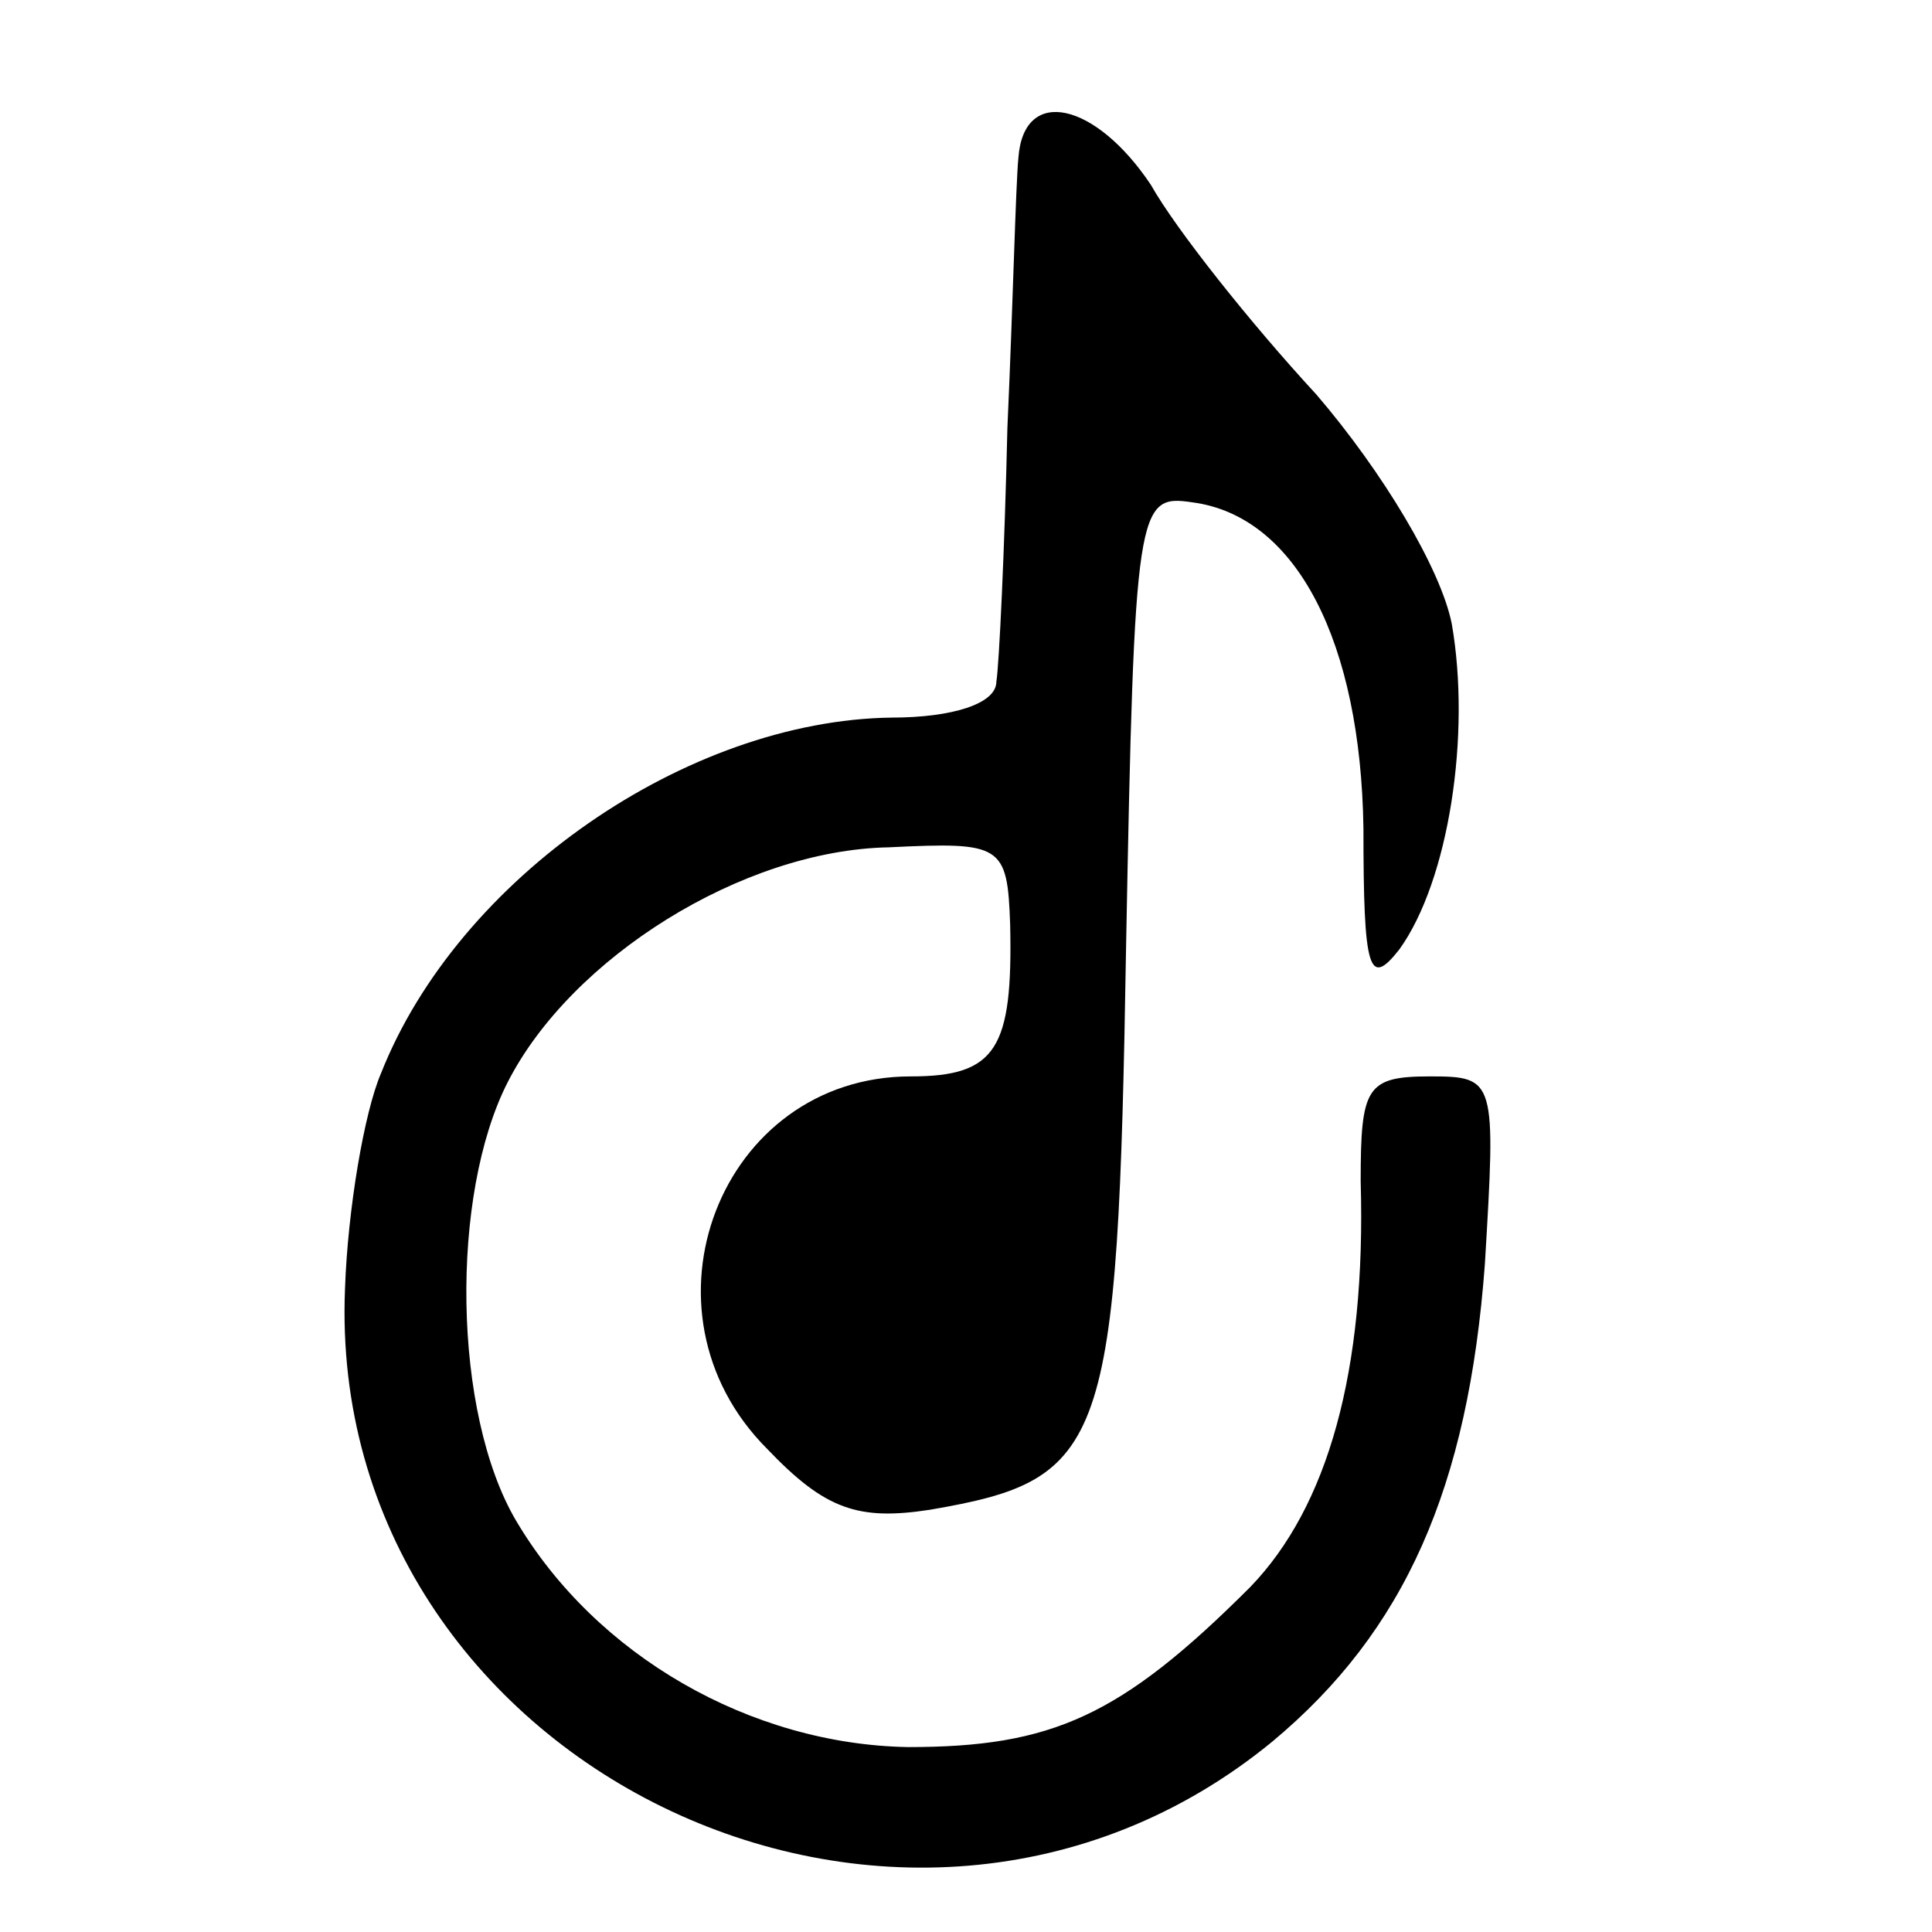 <?xml version="1.0" standalone="no"?>
<!DOCTYPE svg PUBLIC "-//W3C//DTD SVG 20010904//EN"
 "http://www.w3.org/TR/2001/REC-SVG-20010904/DTD/svg10.dtd">
<svg version="1.0" xmlns="http://www.w3.org/2000/svg"
 width="70pt" height="70pt" viewBox="0 0 70 70"
 preserveAspectRatio="xMidYMid meet">
<g transform="translate(0,70) scale(0.1,-0.1)"
fill="#000000" stroke="none">
<path d="M369 643 c-1 -10 -2 -54 -4 -98 -1 -44 -3 -86 -4 -92 0 -8 -16 -13
-38 -13 -74 -1 -157 -58 -185 -129 -6 -14 -12 -49 -13 -78 -7 -172 202 -274
336 -164 48 40 71 92 77 173 4 67 4 68 -20 68 -23 0 -25 -4 -25 -38 2 -69 -12
-118 -40 -147 -47 -47 -72 -58 -124 -58 -57 1 -113 33 -142 82 -23 39 -24 118
-3 159 23 45 85 84 138 85 41 2 43 1 44 -28 1 -45 -5 -55 -36 -55 -69 0 -102
-85 -52 -135 21 -22 33 -26 59 -22 64 11 68 22 71 204 3 160 4 164 24 161 38
-5 61 -51 62 -118 0 -52 2 -58 13 -44 18 25 26 78 19 118 -4 20 -25 55 -49 83
-24 26 -51 60 -60 76 -20 30 -46 36 -48 10z"/>
</g>
</svg>
